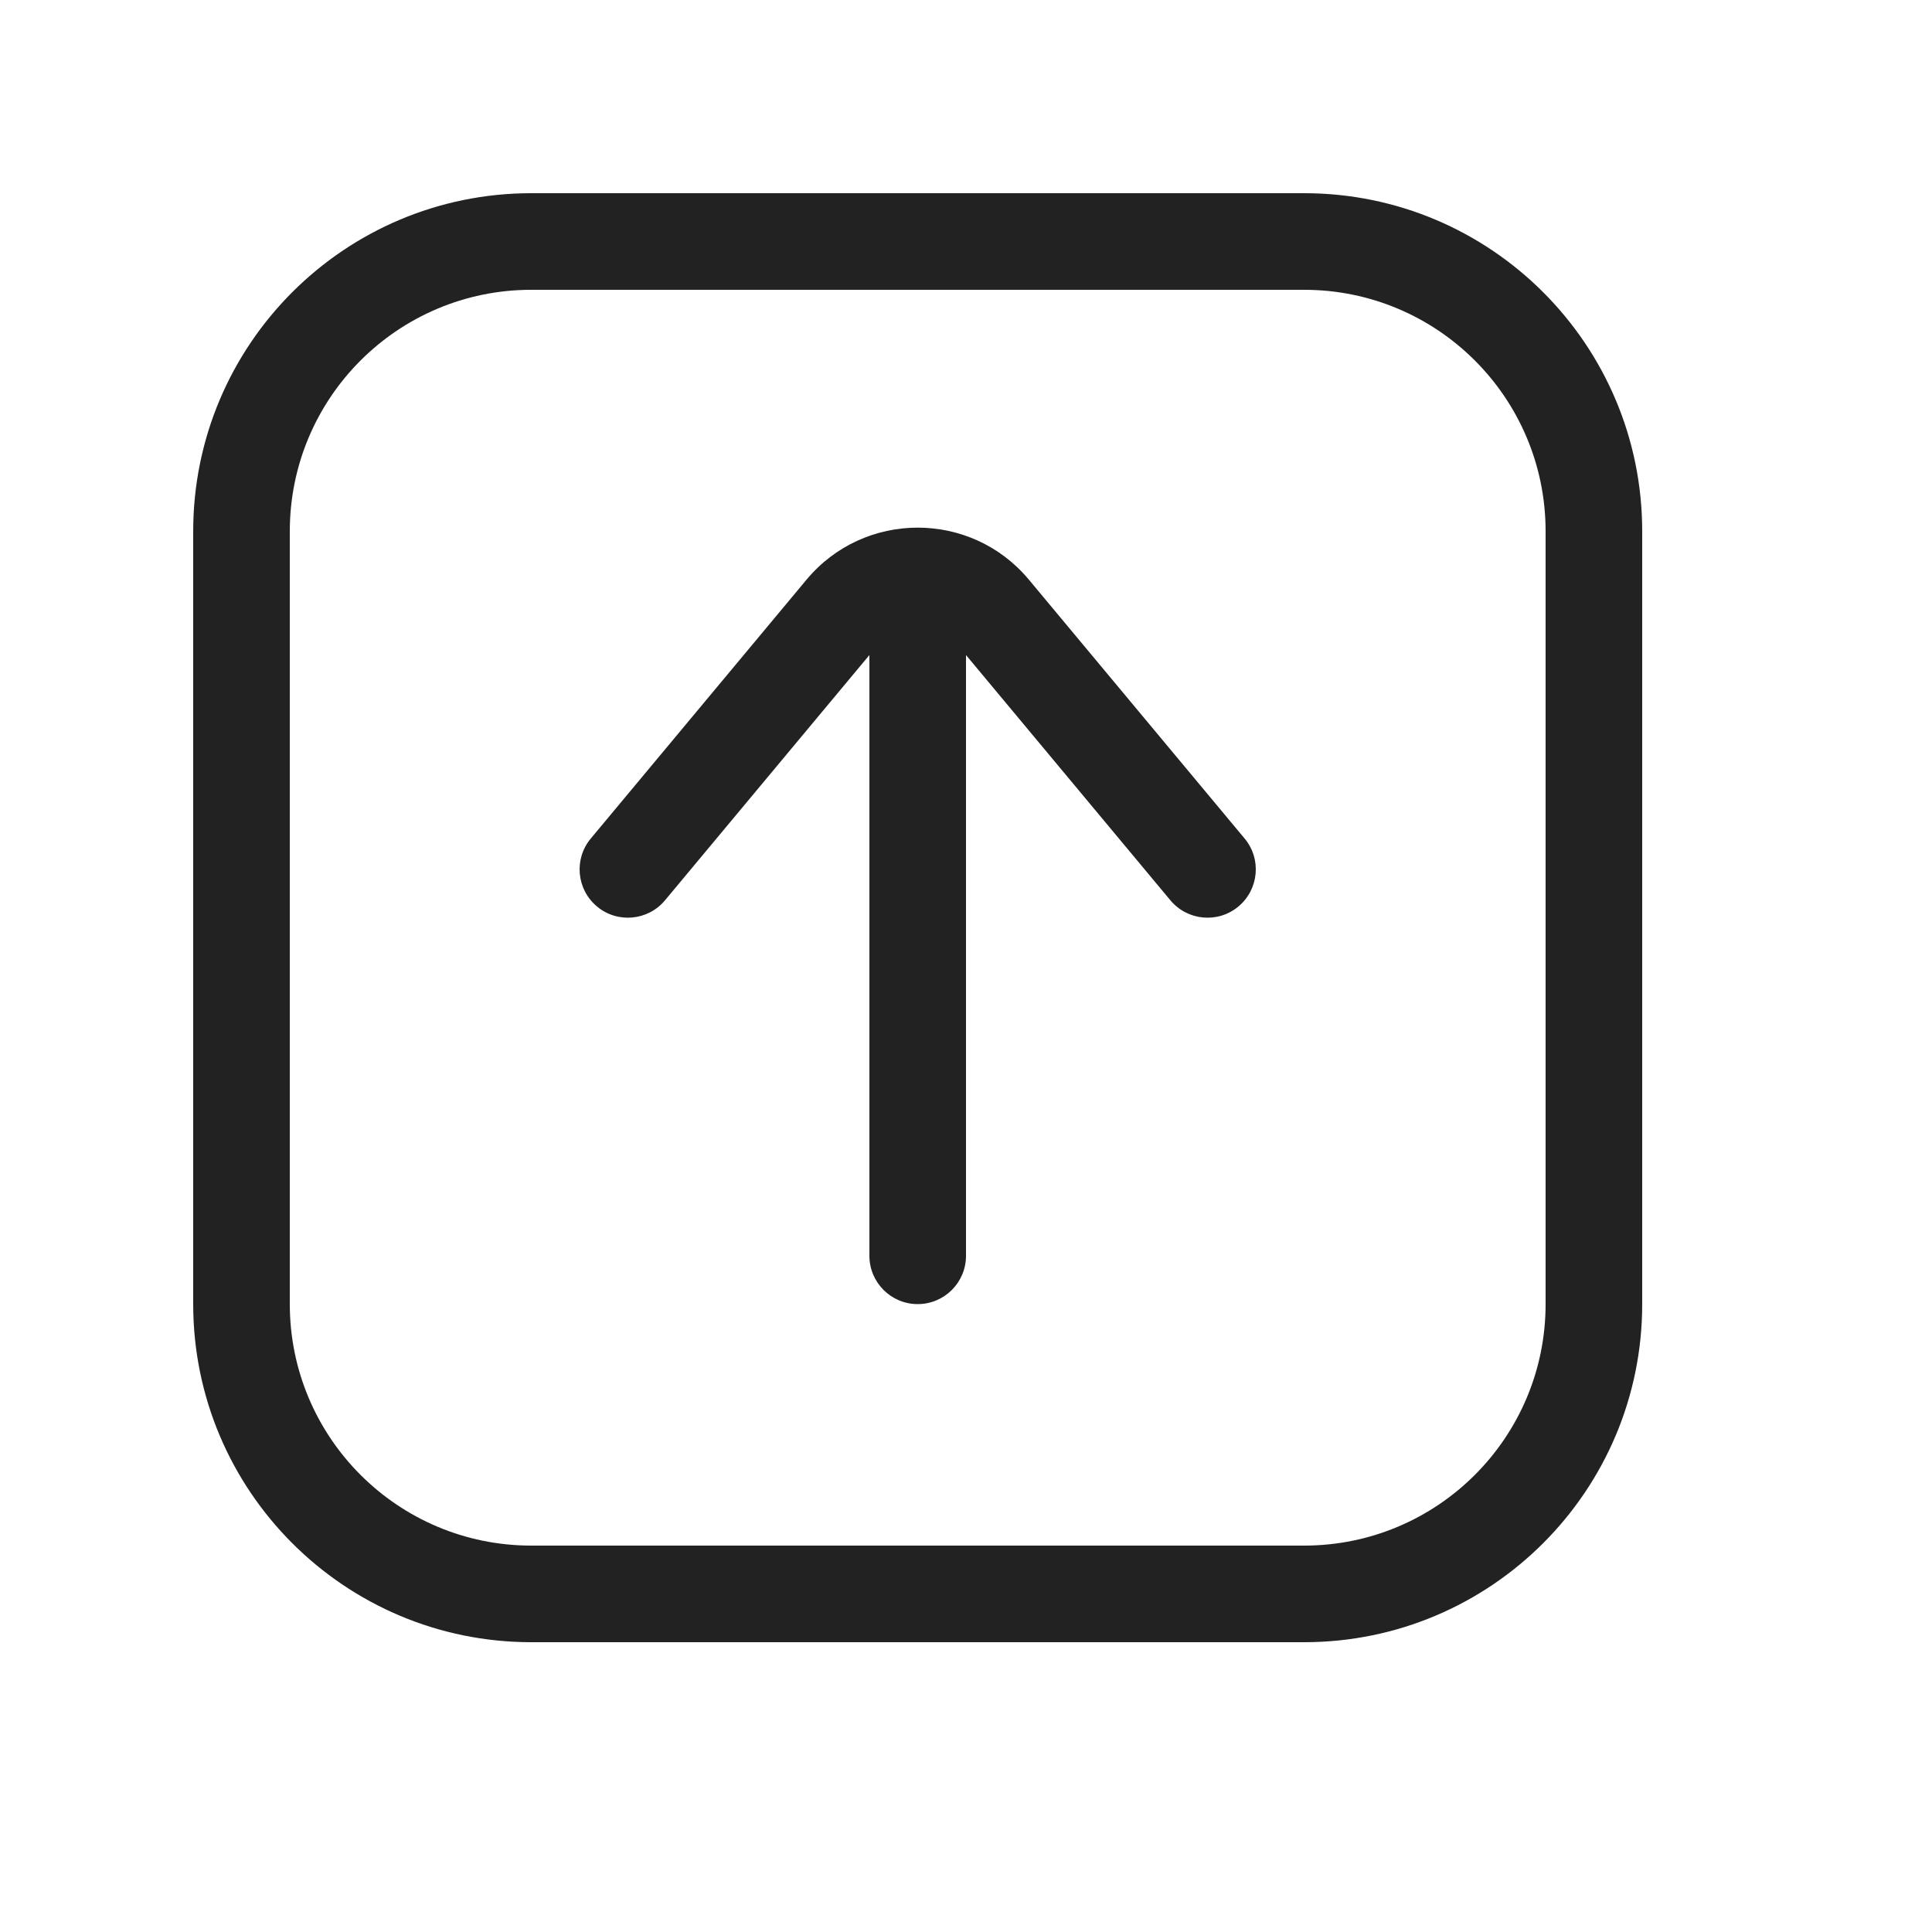 <svg width="20" height="20" viewBox="0 0 20 20" fill="none" xmlns="http://www.w3.org/2000/svg">
<path d="M9.5 13.5C9.224 13.5 9 13.276 9 13L9 6.781L6.884 9.32C6.707 9.532 6.392 9.561 6.18 9.384C5.968 9.207 5.939 8.892 6.116 8.68L8.348 6.002C8.947 5.282 10.053 5.282 10.652 6.002L12.884 8.68C13.061 8.892 13.032 9.207 12.82 9.384C12.608 9.561 12.293 9.532 12.116 9.32L10 6.781L10 13C10 13.276 9.776 13.5 9.5 13.5Z" fill="#222222"/>
<path fill-rule="evenodd" clip-rule="evenodd" d="M5.5 17C3.567 17 2 15.433 2 13.5L2 5.5C2 3.567 3.567 2 5.5 2L13.5 2C15.433 2 17 3.567 17 5.5V13.5C17 15.433 15.433 17 13.5 17H5.5ZM3 13.5C3 14.881 4.119 16 5.5 16H13.5C14.881 16 16 14.881 16 13.5V5.5C16 4.119 14.881 3 13.5 3L5.5 3C4.119 3 3 4.119 3 5.5L3 13.5Z" fill="#222222"/>
</svg>

